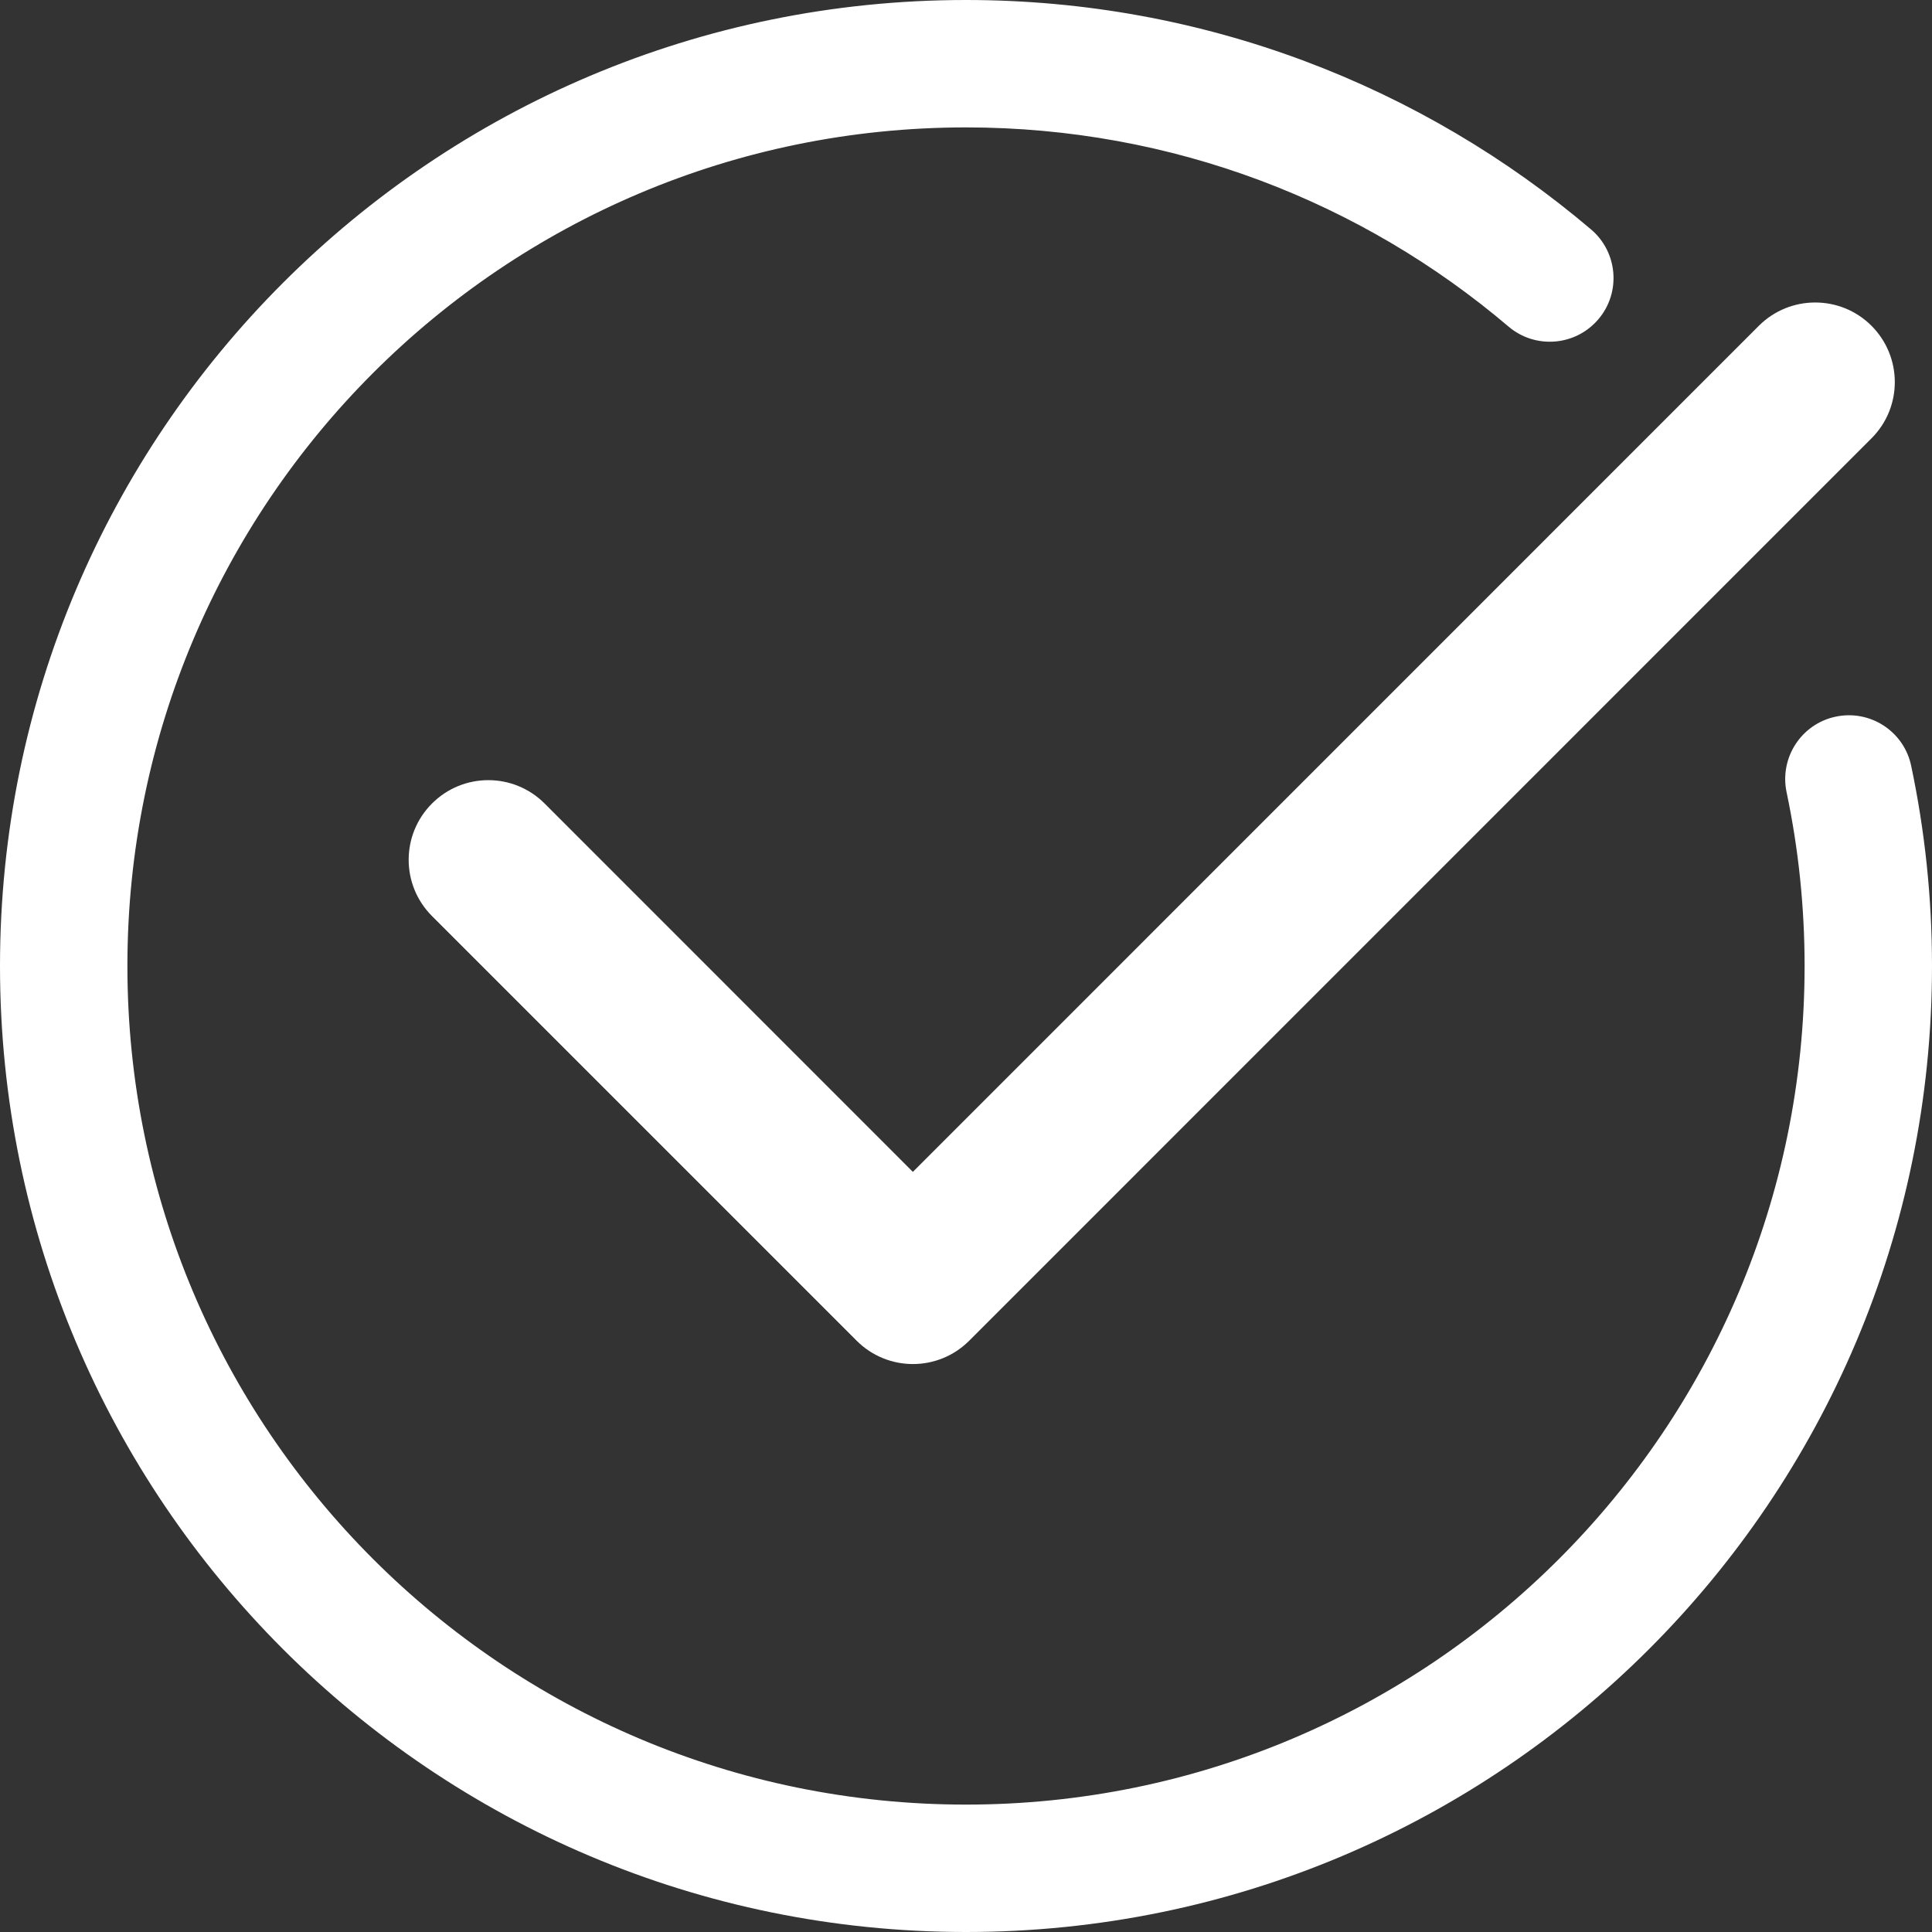 <svg width="18" height="18" viewBox="0 0 18 18" fill="none" xmlns="http://www.w3.org/2000/svg">
<rect x="0" y="0" width="18" height="18" fill="#333333" stroke="none"/>
<g id="Group 2669">
<g id="Group 2668">
<g id="Group 2667">
<path id="Ellipse 106 (Stroke)" fill-rule="evenodd" clip-rule="evenodd" d="M9 1.187C4.685 1.187 1.187 4.685 1.187 9C1.187 13.315 4.685 16.813 9 16.813C13.315 16.813 16.813 13.315 16.813 9C16.813 8.444 16.755 7.902 16.645 7.38C16.578 7.059 16.783 6.744 17.103 6.677C17.424 6.609 17.739 6.814 17.806 7.135C17.933 7.737 18 8.361 18 9C18 13.971 13.971 18 9 18C4.029 18 0 13.971 0 9C0 4.029 4.029 0 9 0C11.22 0 13.254 0.805 14.824 2.138C15.073 2.35 15.104 2.725 14.892 2.974C14.68 3.224 14.305 3.255 14.055 3.043C12.693 1.885 10.928 1.187 9 1.187Z" fill="white"/>
</g>
</g>
<g id="Group 2668_2">
<g id="Group 2667_2">
<path id="Vector 110 (Stroke)" fill-rule="evenodd" clip-rule="evenodd" d="M17.436 3.035C17.726 3.325 17.726 3.795 17.436 4.084L9.03 12.491C8.74 12.781 8.271 12.781 7.981 12.491L4.025 8.535C3.735 8.245 3.735 7.776 4.025 7.486C4.315 7.196 4.784 7.196 5.074 7.486L8.505 10.918L16.387 3.035C16.677 2.746 17.147 2.746 17.436 3.035Z" fill="white"/>
</g>
</g>
</g>
</svg>
